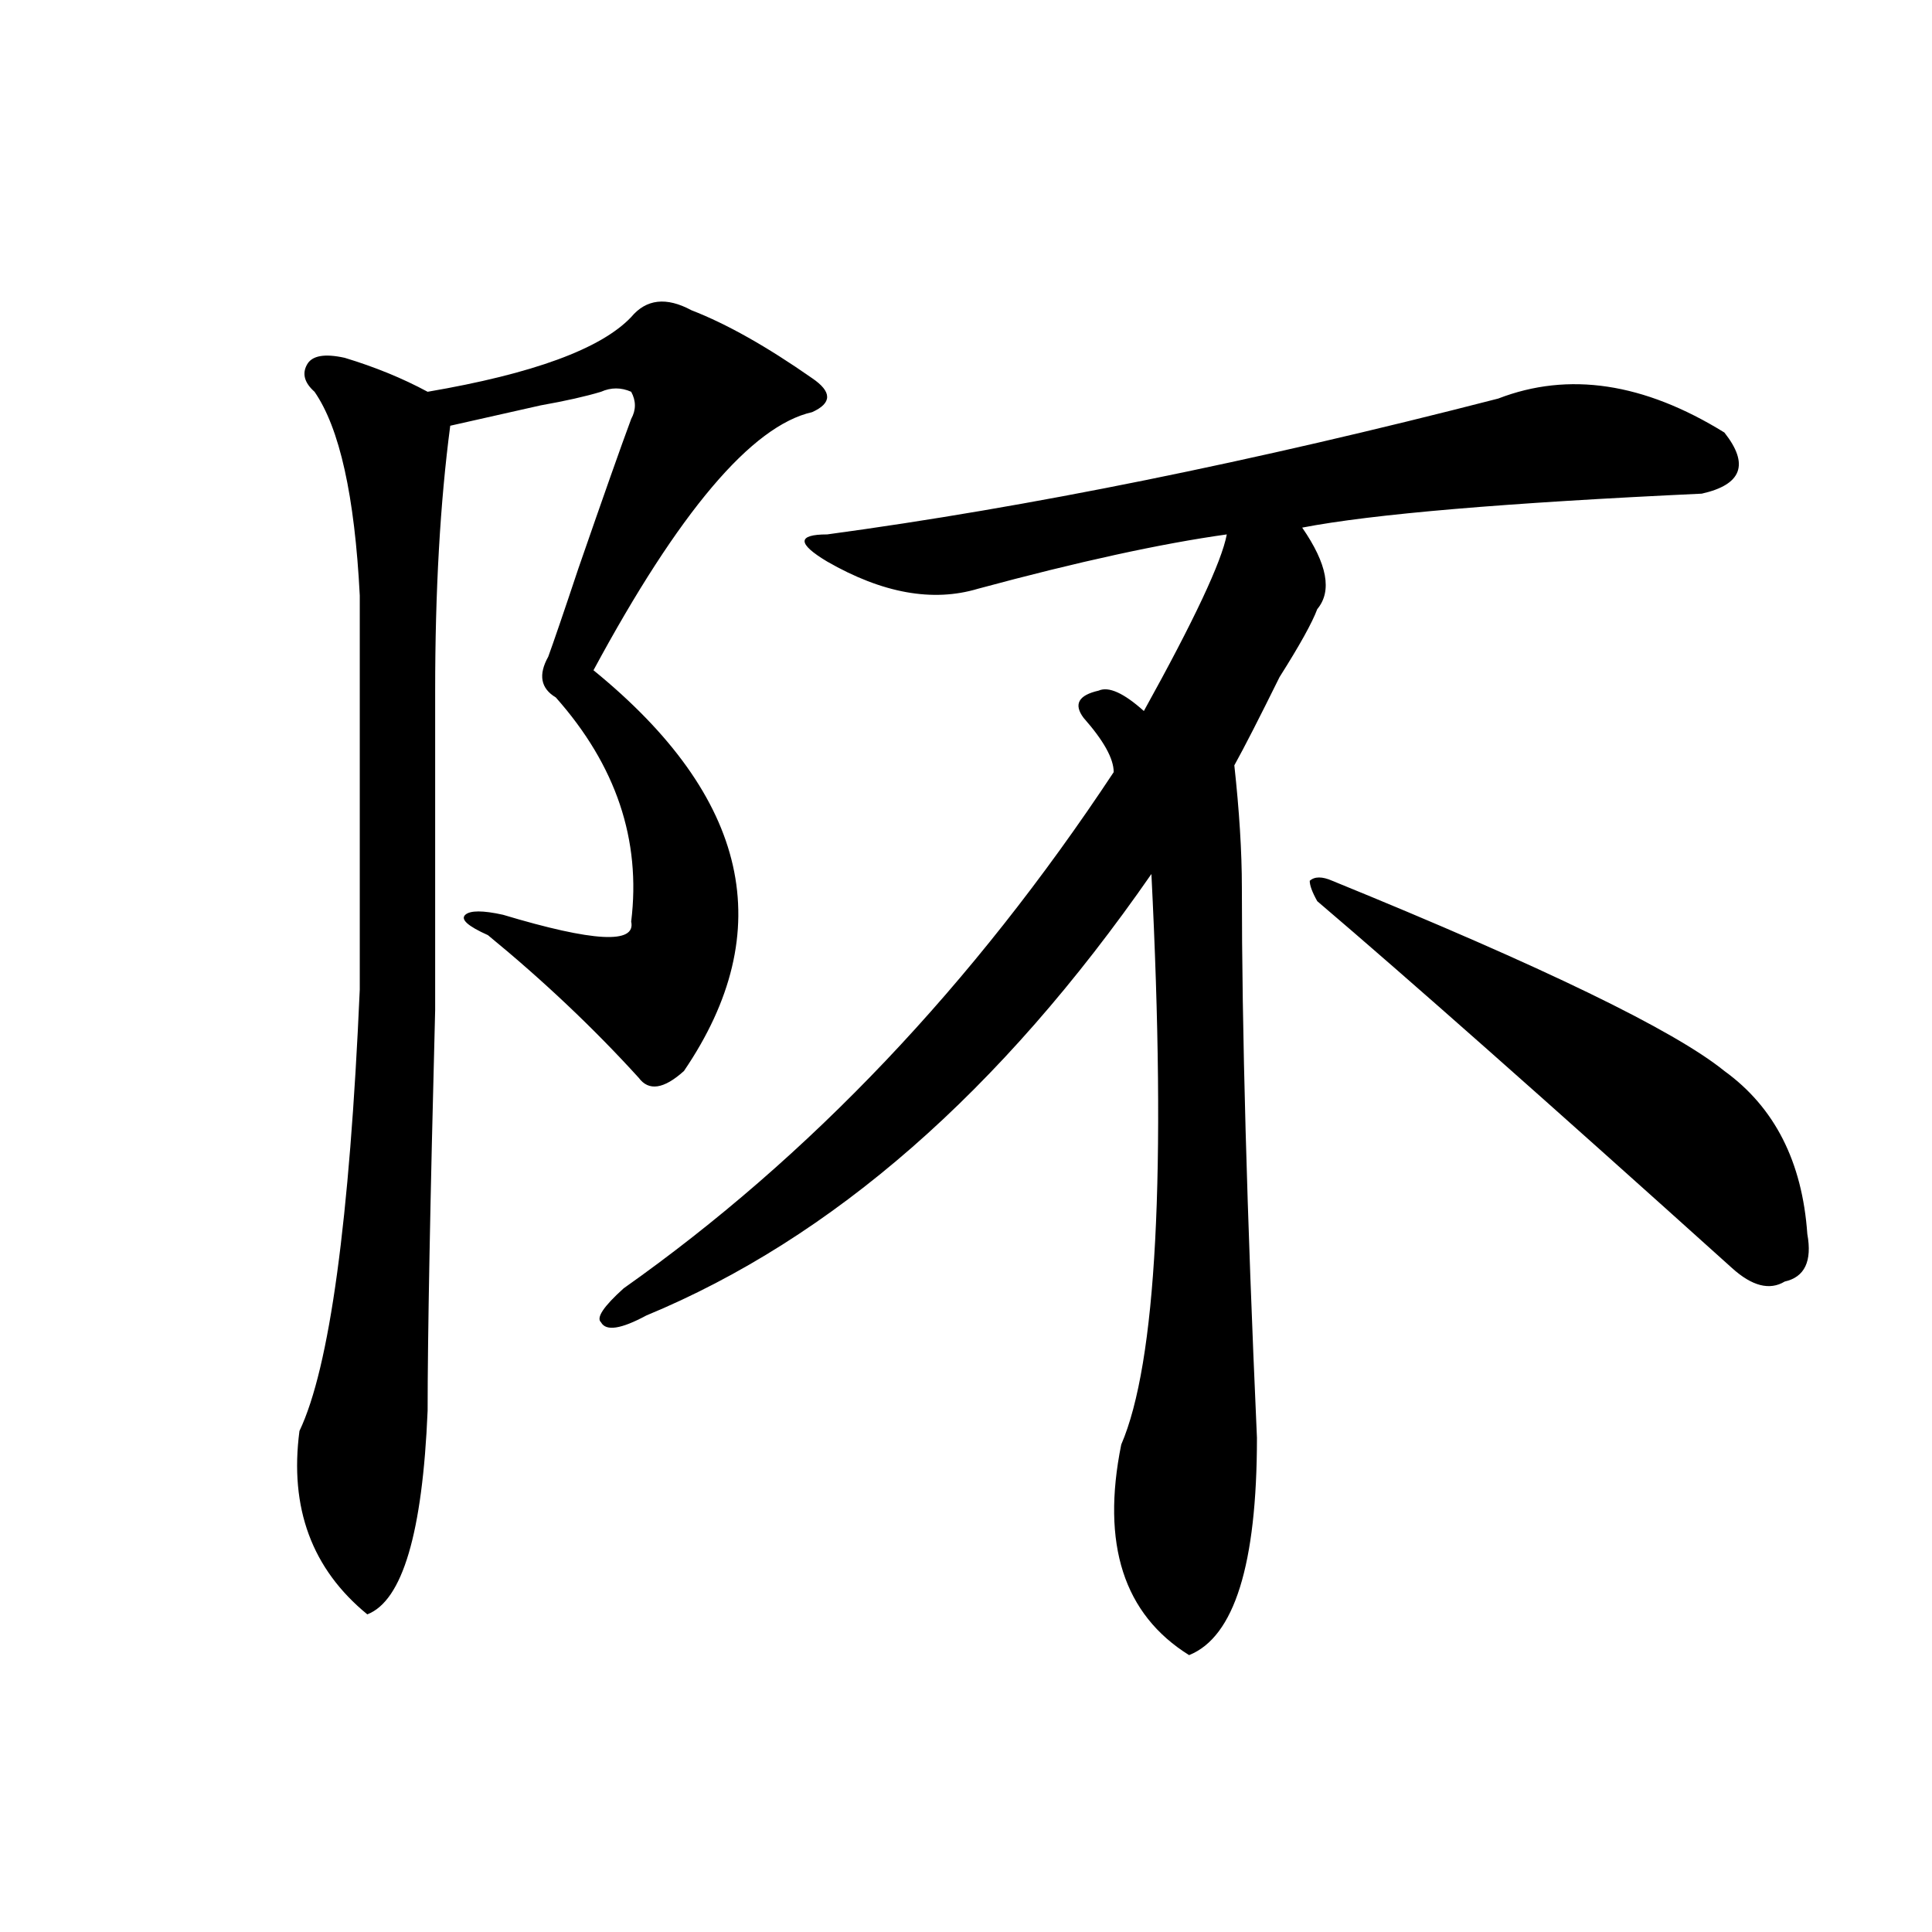 <?xml version="1.0" encoding="utf-8"?>
<!-- Generator: Adobe Illustrator 16.0.0, SVG Export Plug-In . SVG Version: 6.00 Build 0)  -->
<!DOCTYPE svg PUBLIC "-//W3C//DTD SVG 1.1//EN" "http://www.w3.org/Graphics/SVG/1.1/DTD/svg11.dtd">
<svg version="1.1" id="图层_1" xmlns="http://www.w3.org/2000/svg" xmlns:xlink="http://www.w3.org/1999/xlink" x="0px" y="0px"
	 width="1000px" height="1000px" viewBox="0 0 1000 1000" enable-background="new 0 0 1000 1000" xml:space="preserve">
<path d="M326.699,164.109c7.805-9.338,18.17-10.547,31.219-3.516c18.17,7.031,39.023,18.787,62.438,35.156
	c10.365,7.031,10.365,12.909,0,17.578c-31.219,7.031-68.962,51.581-113.168,133.594c80.607,65.644,96.217,134.803,46.828,207.422
	c-10.427,9.394-18.231,10.547-23.414,3.516c-23.414-25.763-49.45-50.372-78.047-73.828c-10.427-4.669-14.329-8.185-11.707-10.547
	c2.562-2.307,9.085-2.307,19.512,0c46.828,14.063,68.901,15.271,66.34,3.516c5.183-42.188-7.805-80.859-39.023-116.016
	c-7.805-4.669-9.146-11.7-3.902-21.094c2.562-7.031,7.805-22.247,15.609-45.703c12.987-37.463,22.073-63.281,27.316-77.344
	c2.562-4.669,2.562-9.338,0-14.063c-5.243-2.307-10.427-2.307-15.609,0c-7.805,2.362-18.231,4.725-31.219,7.031
	c-10.427,2.362-26.036,5.878-46.828,10.547c-5.243,39.881-7.805,85.584-7.805,137.109c0,25.818,0,80.859,0,165.234
	c-2.622,100.8-3.902,169.959-3.902,207.422c-2.622,63.281-13.048,98.438-31.219,105.469c-28.657-23.456-40.364-55.041-35.121-94.922
	c15.609-32.794,25.976-108.984,31.219-228.516c0-93.713,0-161.719,0-203.906c-2.622-51.525-10.427-86.682-23.414-105.469
	c-5.243-4.669-6.524-9.338-3.902-14.063c2.562-4.669,9.085-5.822,19.512-3.516c15.609,4.725,29.878,10.547,42.926,17.578
	C275.969,193.443,311.09,180.534,326.699,164.109z M775.469,206.297c36.401-14.063,75.425-8.185,117.07,17.578
	c12.987,16.425,9.085,26.972-11.707,31.641c-101.461,4.725-170.423,10.547-206.824,17.578c12.987,18.787,15.609,32.85,7.805,42.188
	c-2.622,7.031-9.146,18.787-19.512,35.156c-10.427,21.094-18.231,36.365-23.414,45.703c2.561,23.456,3.902,44.55,3.902,63.281
	c0,72.675,2.561,167.597,7.805,284.766c0,65.588-11.707,103.106-35.121,112.5c-33.841-21.094-45.548-57.403-35.121-108.984
	c18.17-42.188,23.414-140.625,15.609-295.313c-78.047,112.5-165.24,188.69-261.457,228.516c-13.048,7.031-20.853,8.24-23.414,3.516
	c-2.622-2.307,1.28-8.185,11.707-17.578c96.217-67.95,180.788-156.994,253.652-267.188c0-7.031-5.244-16.369-15.609-28.125
	c-5.244-7.031-2.622-11.7,7.805-14.063c5.183-2.307,12.987,1.209,23.414,10.547c25.975-46.856,40.304-77.344,42.926-91.406
	c-33.841,4.725-76.767,14.063-128.777,28.125c-23.414,7.031-49.45,2.362-78.047-14.063c-7.805-4.669-11.707-8.185-11.707-10.547
	c0-2.307,3.902-3.516,11.707-3.516C532.182,262.547,647.972,239.146,775.469,206.297z M689.617,455.906
	c109.266,44.55,176.886,77.344,202.922,98.438c25.975,18.787,40.304,46.912,42.926,84.375c2.561,14.063-1.342,22.303-11.707,24.609
	c-7.805,4.725-16.951,2.362-27.316-7.031c-96.278-86.682-167.801-149.963-214.629-189.844c-2.622-4.669-3.902-8.185-3.902-10.547
	C680.471,453.6,684.373,453.6,689.617,455.906z"/>
</svg>
